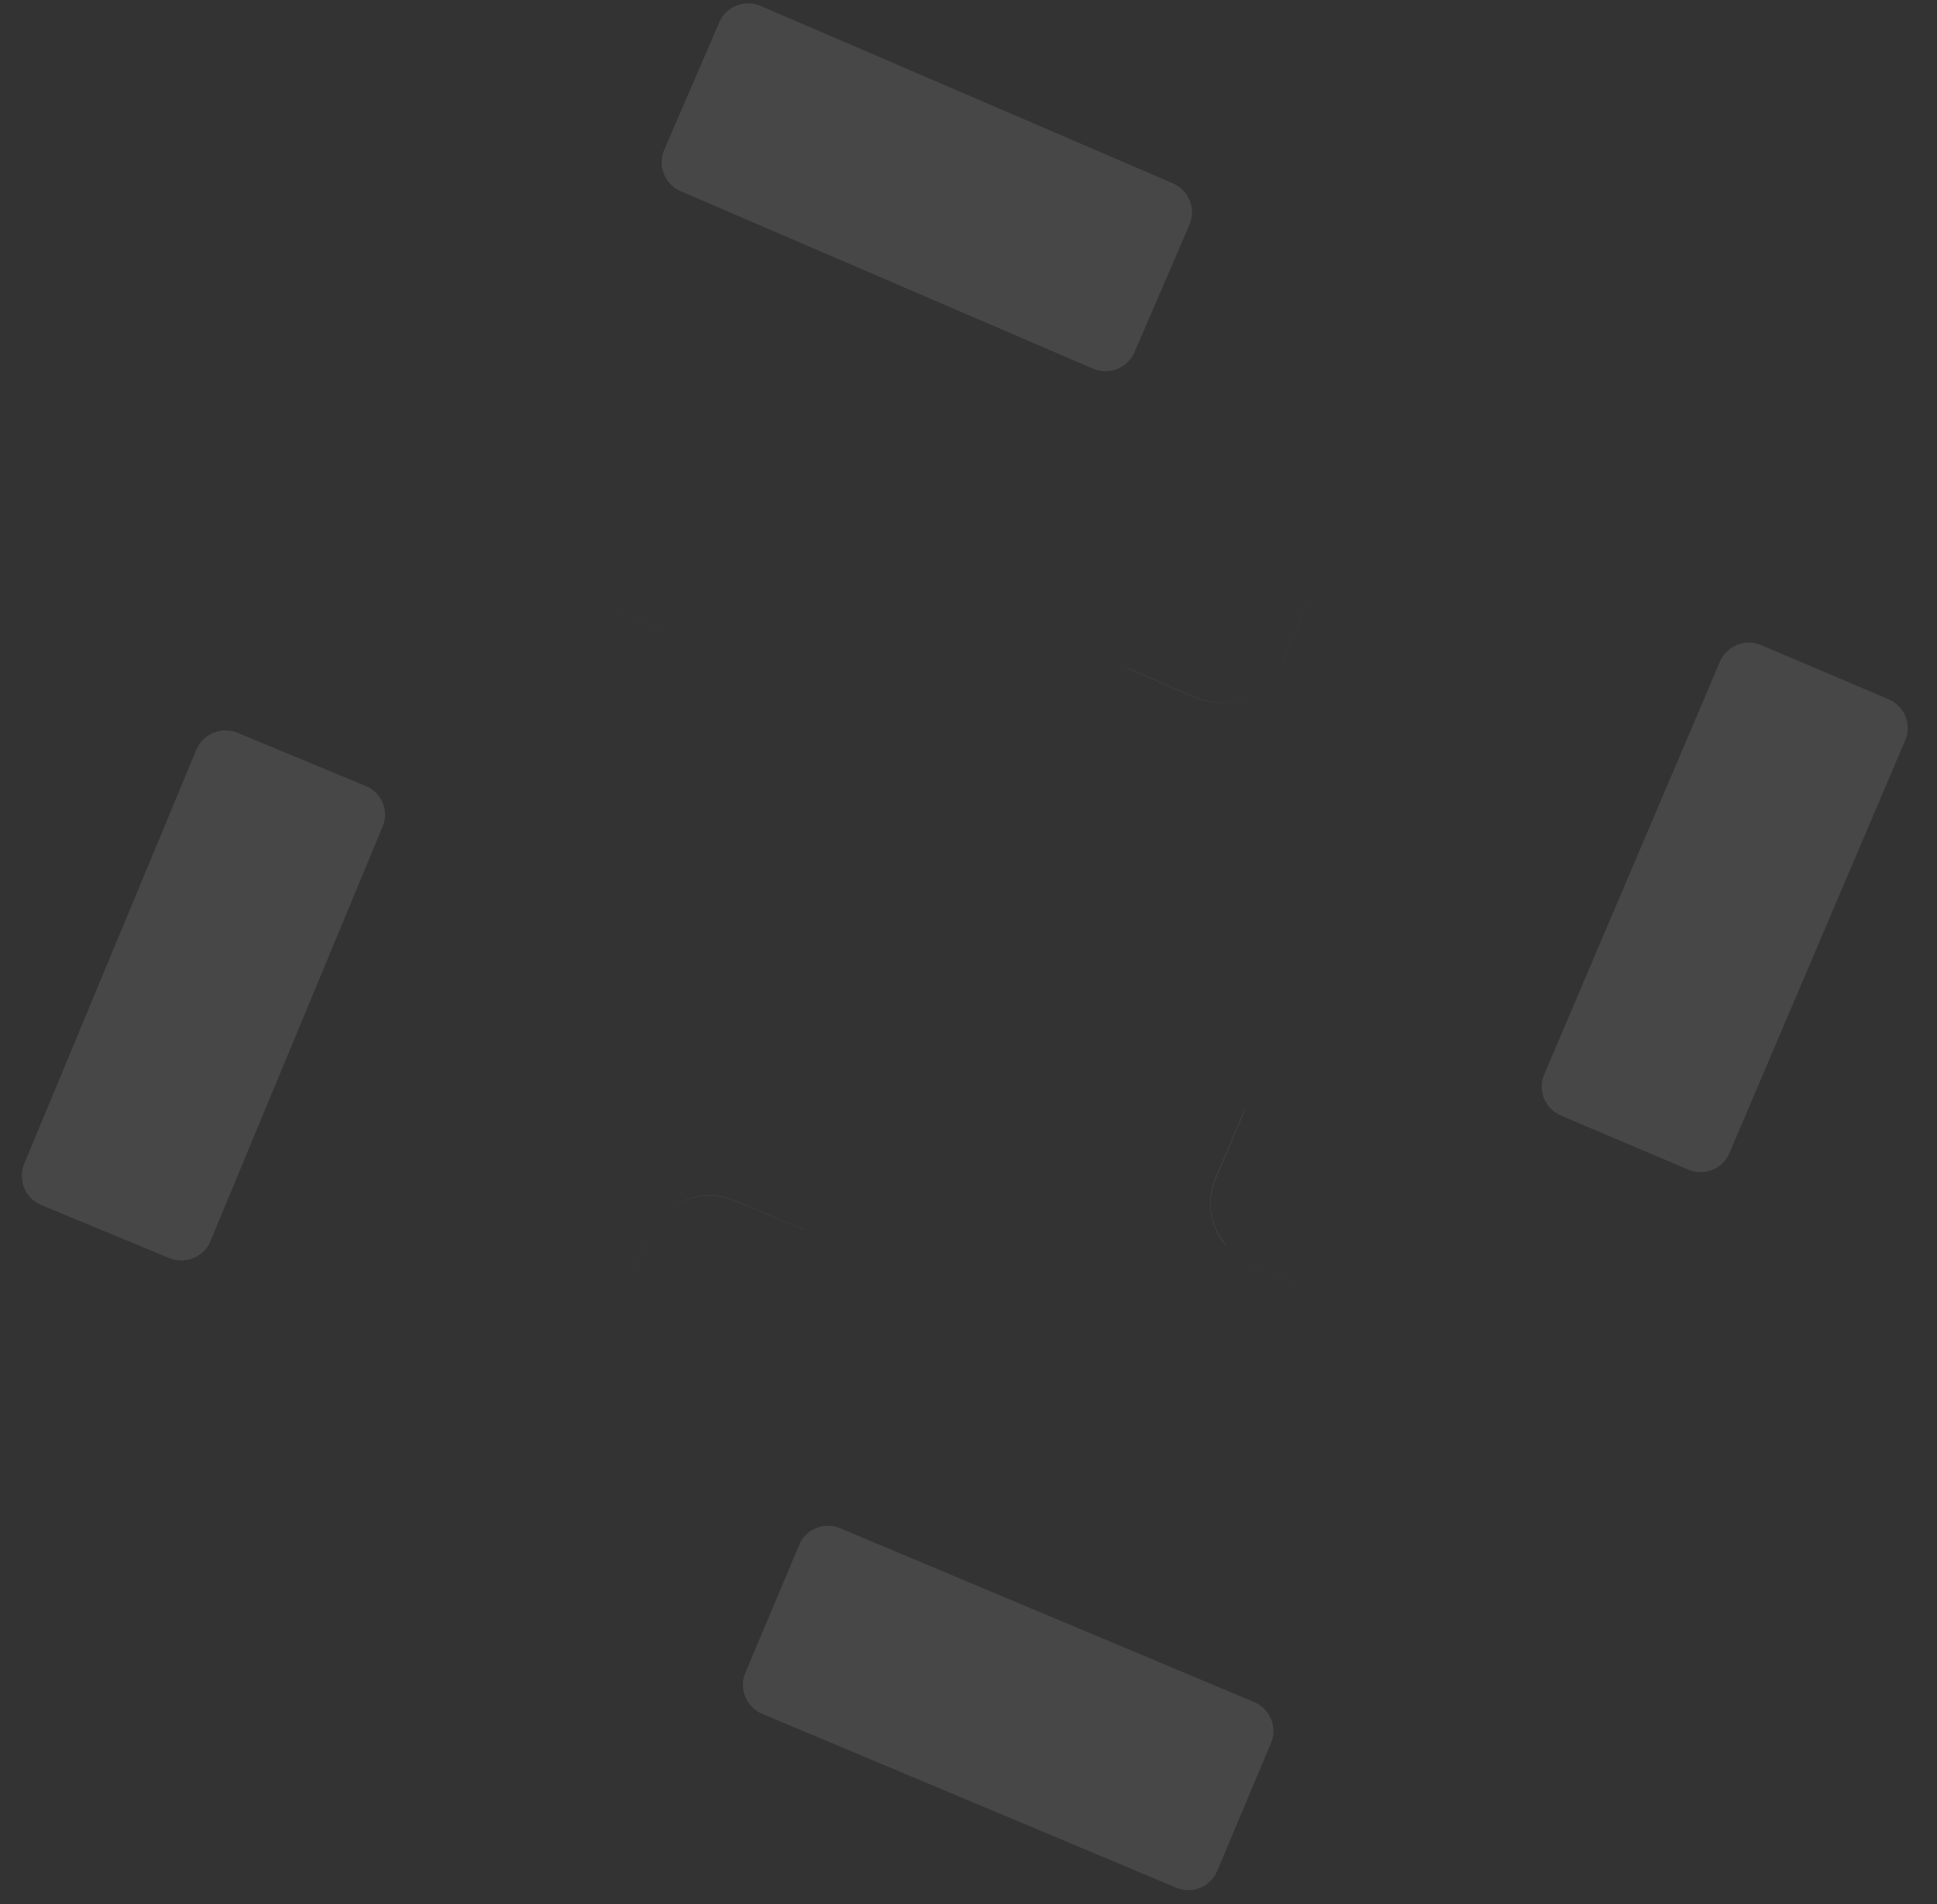 <svg width="60" height="59" viewBox="0 0 60 59" fill="none" xmlns="http://www.w3.org/2000/svg">
<rect x="0" y="0" width="60" height="59" fill="#333333" stroke="none"/>
<g opacity="0.1">
<path d="M40.594 18.471C40.586 18.495 40.578 18.511 40.57 18.535L39.701 20.547C39.701 20.547 39.701 20.555 39.693 20.555L40.594 18.471Z" fill="white"/>
<path d="M33.858 11.423L21.085 5.925C20.59 5.714 20.363 5.138 20.574 4.643L22.278 0.694C22.489 0.199 23.065 -0.028 23.56 0.183L36.334 5.681C36.828 5.892 37.056 6.468 36.845 6.963L35.141 10.912C34.93 11.407 34.353 11.634 33.858 11.423Z" fill="white"/>
<path d="M39.474 20.944C38.93 21.69 37.916 21.99 37.031 21.617L35.019 20.75C34.962 20.725 34.897 20.693 34.84 20.66L37.039 21.609C37.924 21.982 38.93 21.69 39.474 20.944Z" fill="white"/>
<path d="M40.756 40.027L38.735 39.167C38.735 39.167 38.727 39.167 38.727 39.159L40.756 40.027Z" fill="white"/>
<path d="M47.833 33.288L53.278 20.498C53.489 20.003 54.065 19.776 54.552 19.987L58.504 21.666C58.999 21.877 59.226 22.453 59.015 22.939L53.57 35.729C53.359 36.223 52.783 36.45 52.296 36.239L48.344 34.561C47.857 34.35 47.621 33.774 47.833 33.288Z" fill="white"/>
<path d="M38.054 38.697C38.062 38.705 38.062 38.705 38.071 38.714C38.071 38.705 38.062 38.705 38.054 38.697C38.062 38.697 38.062 38.697 38.054 38.697Z" fill="white"/>
<path d="M37.981 38.608C38.005 38.64 38.029 38.665 38.054 38.689C37.51 38.121 37.324 37.262 37.648 36.499L38.508 34.48C38.533 34.423 38.565 34.366 38.598 34.31L37.664 36.507C37.543 36.799 37.486 37.108 37.502 37.408C37.502 37.432 37.502 37.448 37.51 37.464C37.51 37.489 37.51 37.505 37.518 37.529V37.537C37.526 37.57 37.526 37.61 37.535 37.643C37.543 37.675 37.543 37.708 37.551 37.74C37.551 37.756 37.559 37.773 37.567 37.789C37.575 37.821 37.583 37.846 37.591 37.87C37.599 37.902 37.608 37.935 37.624 37.967C37.624 37.983 37.632 37.992 37.64 38.008C37.648 38.04 37.664 38.073 37.681 38.097C37.697 38.129 37.705 38.154 37.721 38.186C37.729 38.202 37.737 38.227 37.754 38.243C37.754 38.251 37.762 38.259 37.762 38.267C37.778 38.292 37.786 38.316 37.802 38.332C37.81 38.356 37.827 38.373 37.843 38.389C37.859 38.413 37.875 38.446 37.9 38.47C37.916 38.486 37.924 38.511 37.94 38.527C37.94 38.559 37.956 38.584 37.981 38.608Z" fill="white"/>
<path d="M38.24 38.867C38.208 38.835 38.175 38.81 38.143 38.778C38.167 38.802 38.2 38.835 38.24 38.867Z" fill="white"/>
<path d="M20.103 38.276L19.227 40.36C19.235 40.343 19.243 40.319 19.251 40.303L20.103 38.284C20.103 38.276 20.103 38.276 20.103 38.276Z" fill="white"/>
<path d="M26.027 47.35L38.849 52.736C39.344 52.947 39.579 53.514 39.368 54.009L37.705 57.967C37.494 58.461 36.926 58.697 36.431 58.486L23.609 53.1C23.114 52.89 22.879 52.322 23.09 51.827L24.753 47.87C24.956 47.375 25.532 47.14 26.027 47.35Z" fill="white"/>
<path d="M24.948 38.122L22.749 37.197C21.962 36.873 21.077 37.075 20.517 37.651C21.077 37.067 21.97 36.856 22.757 37.189L24.777 38.041C24.842 38.065 24.899 38.089 24.948 38.122Z" fill="white"/>
<path d="M20.907 19.663L18.797 18.787C18.821 18.795 18.846 18.803 18.87 18.819L20.899 19.663C20.907 19.655 20.907 19.655 20.907 19.663Z" fill="white"/>
<path d="M11.85 25.616L6.519 38.454C6.316 38.949 5.74 39.184 5.245 38.981L1.277 37.335C0.782 37.132 0.546 36.556 0.749 36.061L6.081 23.231C6.284 22.736 6.86 22.501 7.355 22.704L11.323 24.35C11.826 24.553 12.061 25.121 11.85 25.616Z" fill="white"/>
</g>
</svg>
